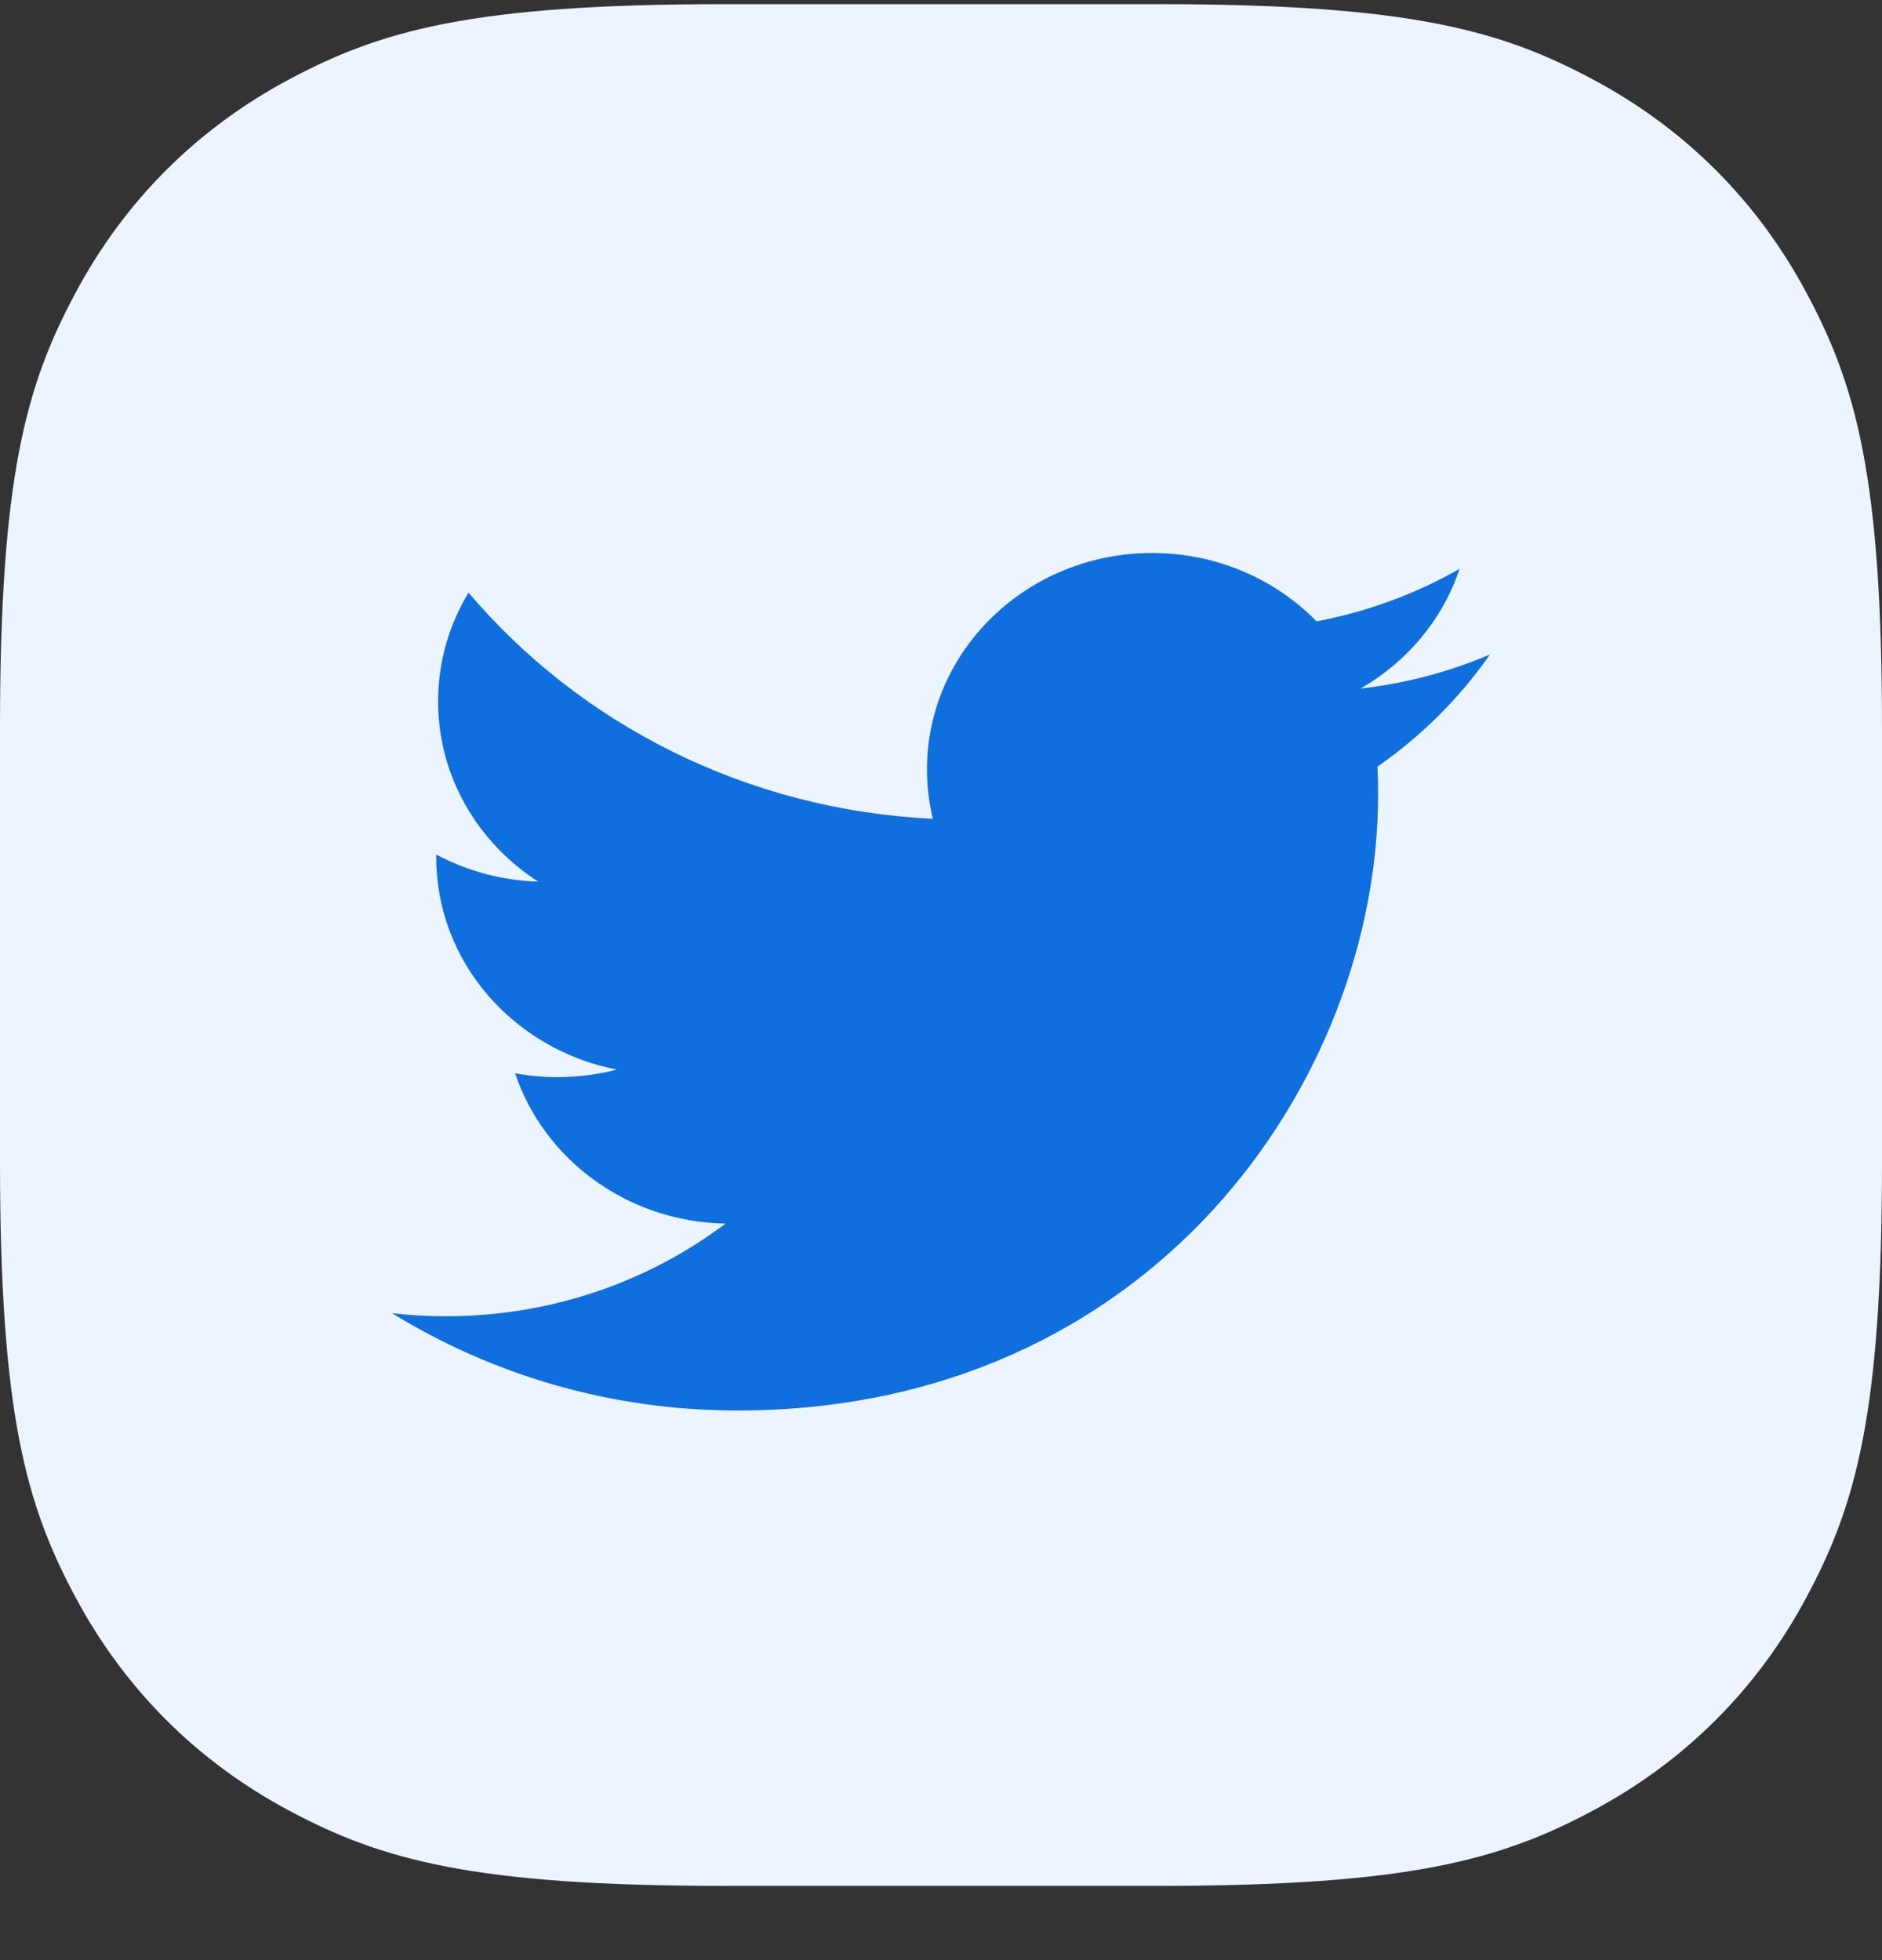 <?xml version="1.0" encoding="utf-8"?>
<svg xmlns="http://www.w3.org/2000/svg" viewBox="0 0 24 25" fill="none">
<rect x="0" y="0" width="24" height="25" fill="#333333" stroke="none"/>
<path fill-rule="evenodd" clip-rule="evenodd" d="M9.23 0.053L14.77 0.053C17.98 0.053 19.143 0.387 20.317 1.015C21.49 1.642 22.411 2.563 23.038 3.737C23.666 4.91 24 6.074 24 9.283V14.823C24 18.033 23.666 19.197 23.038 20.37C22.411 21.543 21.49 22.464 20.317 23.091C19.143 23.719 17.98 24.053 14.77 24.053H9.23C6.021 24.053 4.857 23.719 3.683 23.091C2.51 22.464 1.589 21.543 0.962 20.37C0.334 19.197 0 18.033 0 14.823L0 9.283C0 6.074 0.334 4.91 0.962 3.737C1.589 2.563 2.51 1.642 3.683 1.015C4.857 0.387 6.021 0.053 9.23 0.053Z" fill="#EBF4FF"/>
<path fill-rule="evenodd" clip-rule="evenodd" d="M19 8.348C18.485 8.568 17.931 8.716 17.35 8.782C17.944 8.441 18.399 7.9 18.613 7.255C18.059 7.572 17.443 7.801 16.79 7.925C16.265 7.389 15.518 7.053 14.693 7.053C13.107 7.053 11.821 8.289 11.821 9.814C11.821 10.03 11.847 10.241 11.896 10.443C9.508 10.329 7.392 9.229 5.975 7.559C5.728 7.966 5.587 8.441 5.587 8.947C5.587 9.904 6.093 10.749 6.864 11.245C6.393 11.23 5.951 11.106 5.563 10.899V10.934C5.563 12.272 6.553 13.387 7.867 13.642C7.626 13.704 7.372 13.738 7.11 13.738C6.925 13.738 6.745 13.721 6.569 13.689C6.935 14.785 7.996 15.584 9.252 15.606C8.27 16.346 7.031 16.788 5.685 16.788C5.453 16.788 5.224 16.775 5 16.749C6.271 17.532 7.781 17.99 9.403 17.99C14.685 17.99 17.574 13.783 17.574 10.135C17.574 10.015 17.572 9.896 17.566 9.778C18.128 9.387 18.615 8.901 19 8.348Z" fill="#0F6FDE"/>
</svg>